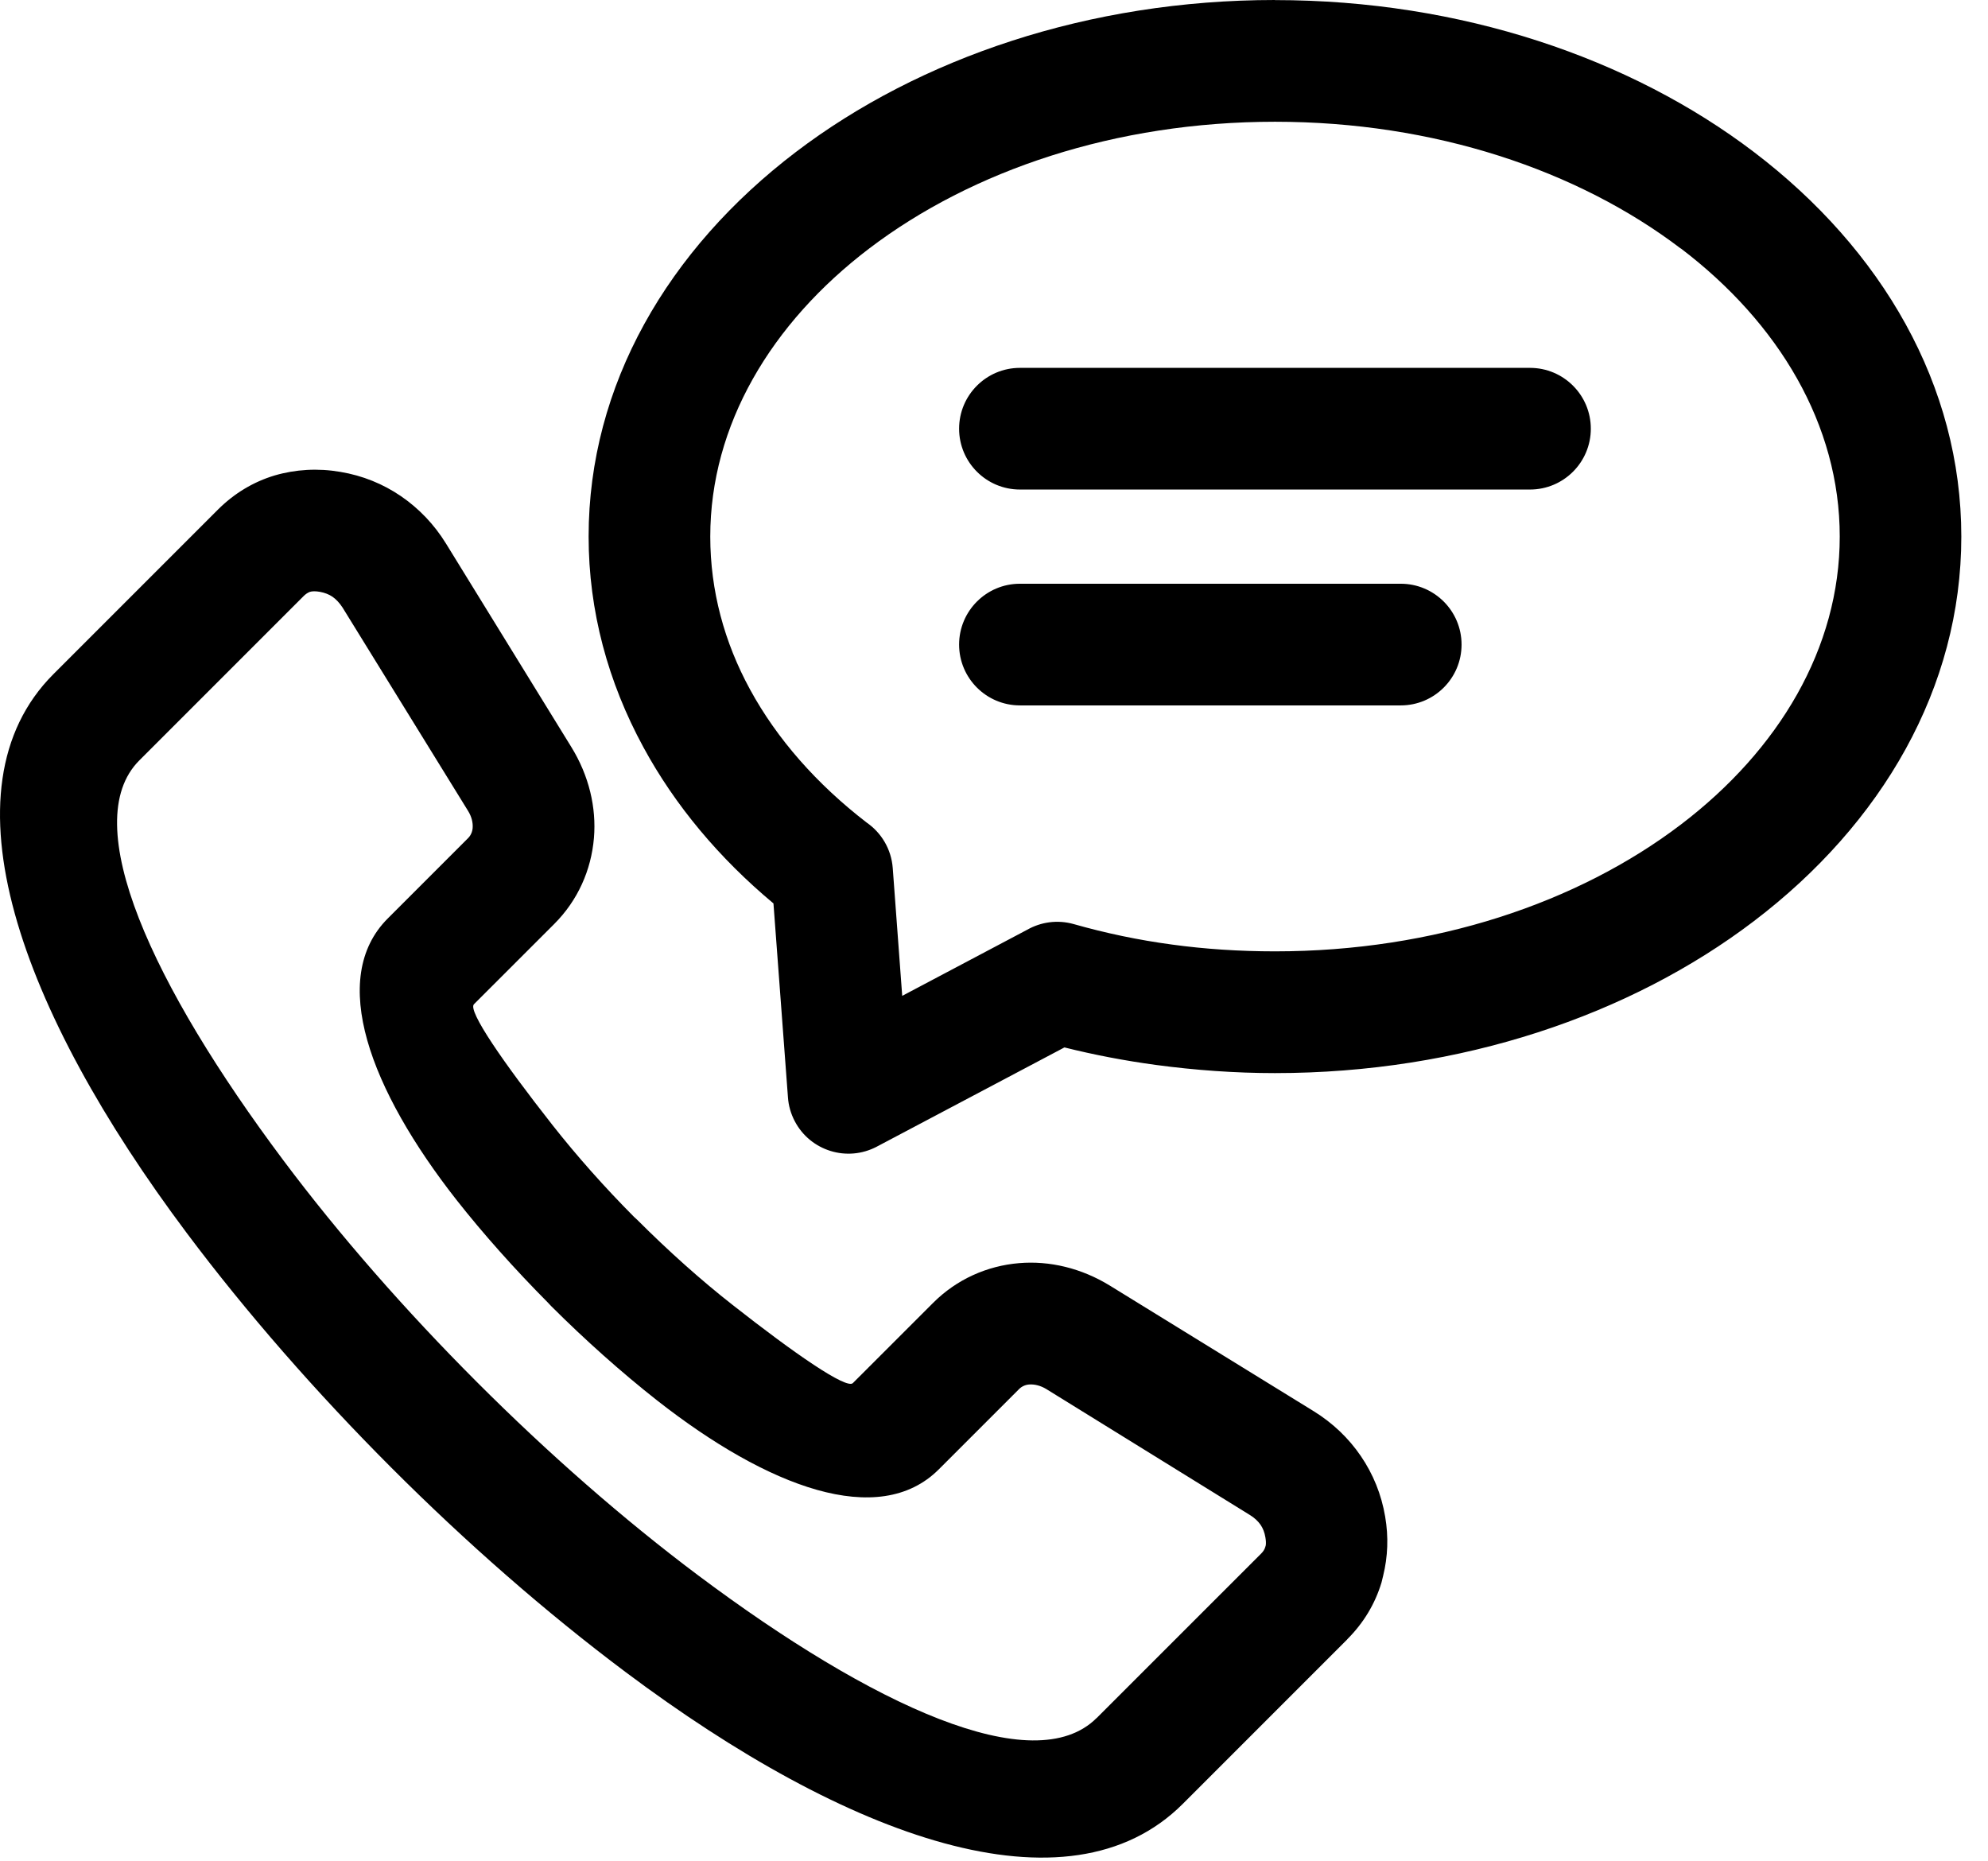<svg width="47" height="44" viewBox="0 0 47 44" fill="none" xmlns="http://www.w3.org/2000/svg">
<path d="M25.931 40.609L29.819 36.722C29.864 36.677 29.895 36.628 29.91 36.58L29.925 36.531C29.933 36.478 29.929 36.415 29.916 36.34C29.897 36.226 29.858 36.124 29.8 36.042C29.742 35.958 29.656 35.877 29.545 35.81L24.737 32.836C24.602 32.754 24.458 32.718 24.329 32.728C24.241 32.735 24.156 32.773 24.093 32.836L22.196 34.733C20.779 36.151 18.144 35.151 15.537 33.106C14.691 32.441 13.833 31.675 13.03 30.874L12.955 30.794C12.167 30 11.427 29.17 10.796 28.369C8.751 25.762 7.75 23.127 9.169 21.71L11.066 19.813C11.129 19.75 11.167 19.663 11.174 19.577C11.185 19.448 11.15 19.304 11.066 19.169L8.098 14.361C8.025 14.25 7.944 14.164 7.86 14.106C7.778 14.05 7.676 14.011 7.562 13.99C7.461 13.973 7.381 13.973 7.323 13.992C7.274 14.012 7.225 14.044 7.18 14.089L3.293 17.976C1.816 19.454 3.611 23.305 6.703 27.434C8.021 29.194 9.59 30.984 11.277 32.672C12.959 34.355 14.747 35.922 16.505 37.239C20.613 40.315 24.444 42.092 25.927 40.611L25.931 40.609ZM24.113 16.675C23.319 16.675 22.675 16.031 22.675 15.237C22.675 14.443 23.319 13.799 24.113 13.799H33.116C33.91 13.799 34.554 14.443 34.554 15.237C34.554 16.031 33.91 16.675 33.116 16.675H24.113ZM24.113 11.572C23.319 11.572 22.675 10.928 22.675 10.134C22.675 9.34 23.319 8.696 24.113 8.696H36.172C36.966 8.696 37.61 9.34 37.61 10.134C37.61 10.928 36.966 11.572 36.172 11.572H24.113ZM30.142 0.002C34.541 0.002 38.548 1.375 41.465 3.593C44.495 5.897 46.369 9.11 46.369 12.684C46.369 16.259 44.495 19.472 41.465 21.775C38.548 23.994 34.541 25.367 30.142 25.367C29.203 25.367 28.261 25.299 27.328 25.174C26.583 25.073 25.862 24.934 25.165 24.76L20.728 27.106C20.027 27.475 19.159 27.207 18.79 26.505C18.696 26.326 18.642 26.134 18.629 25.944L18.286 21.356C17.005 20.287 15.958 19.04 15.211 17.663C14.376 16.128 13.916 14.445 13.916 12.682C13.916 9.108 15.79 5.895 18.819 3.591C21.737 1.373 25.744 0 30.142 0L30.142 0.002ZM39.735 5.874C37.301 4.024 33.912 2.878 30.142 2.878C26.375 2.878 22.984 4.024 20.55 5.874C18.228 7.64 16.792 10.05 16.792 12.684C16.792 13.963 17.125 15.184 17.73 16.294C18.368 17.468 19.314 18.54 20.494 19.448C20.836 19.685 21.072 20.071 21.106 20.519L21.33 23.541L24.287 21.977C24.607 21.796 24.999 21.736 25.383 21.844C26.137 22.058 26.918 22.223 27.712 22.329C28.48 22.434 29.294 22.489 30.144 22.489C33.914 22.489 37.303 21.343 39.737 19.493C42.059 17.727 43.495 15.317 43.495 12.682C43.495 10.046 42.059 7.636 39.737 5.872L39.735 5.874ZM31.852 38.753L27.965 42.64C25.248 45.357 20.02 43.444 14.79 39.526C12.912 38.12 11.017 36.461 9.248 34.69C7.482 32.922 5.825 31.029 4.415 29.147C0.483 23.899 -1.447 18.649 1.262 15.937L5.149 12.05C5.535 11.664 5.99 11.39 6.494 11.239C6.988 11.095 7.514 11.063 8.048 11.155C8.572 11.242 9.055 11.439 9.48 11.729C9.904 12.02 10.265 12.396 10.544 12.849L13.506 17.657C13.926 18.337 14.102 19.092 14.042 19.807C13.978 20.566 13.662 21.283 13.102 21.843L11.205 23.739C11.053 23.891 11.896 25.112 13.057 26.589C13.634 27.323 14.295 28.067 14.989 28.765L15.066 28.836C15.802 29.572 16.572 30.261 17.315 30.843C18.792 32.005 20.013 32.845 20.163 32.695L22.06 30.799C22.618 30.241 23.337 29.922 24.095 29.859C24.811 29.799 25.565 29.975 26.245 30.394L31.053 33.356C31.506 33.635 31.885 33.997 32.173 34.42C32.463 34.845 32.66 35.328 32.748 35.852C32.83 36.33 32.811 36.8 32.701 37.246L32.662 37.407C32.51 37.912 32.237 38.367 31.851 38.751L31.852 38.753Z" fill="black"/>
</svg>
